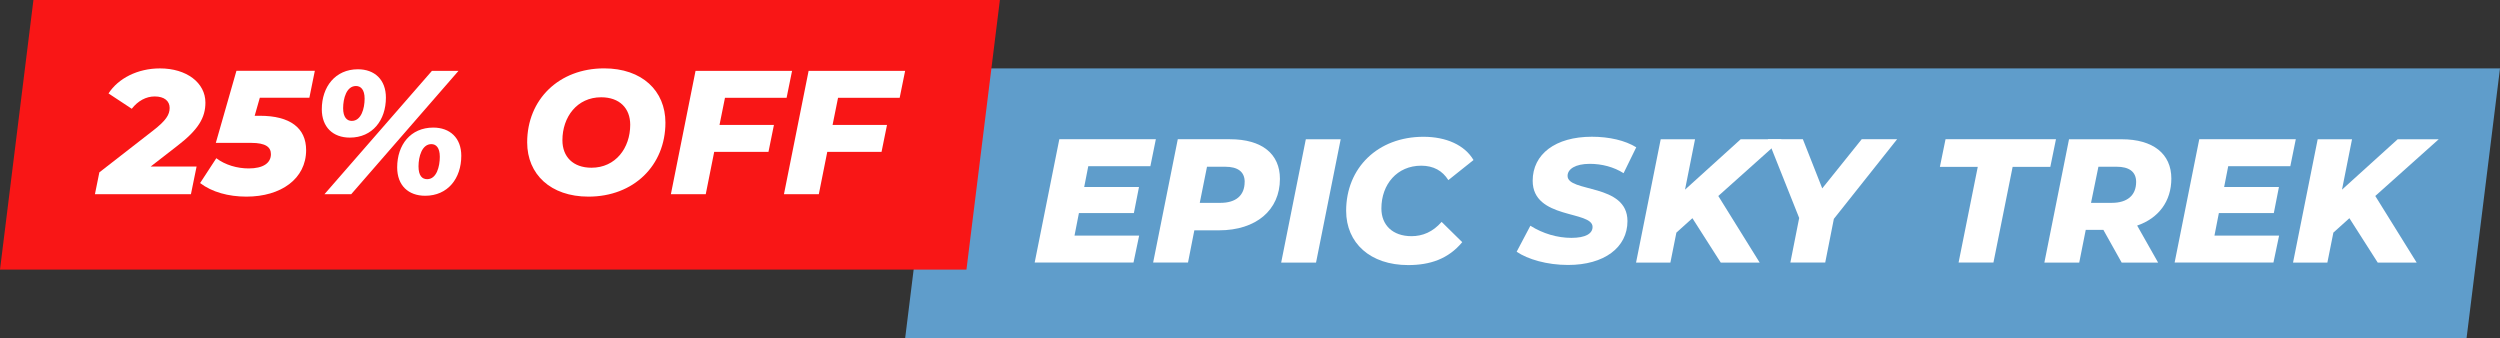<svg xmlns="http://www.w3.org/2000/svg" id="Layer_2" data-name="Layer 2" viewBox="0 0 663.3 89.68"><rect x="0" y="0" width="663.3" height="89.68" fill="#333333" stroke="none"/><g id="Layer_1-2" data-name="Layer 1"><polygon points="654.43 89.68 240.16 89.68 249.02 18.15 663.3 18.15 654.43 89.68" style="fill: #5f9dcb;"></polygon><g><path d="M288.74,44.1l-1.08,5.51h14.54l-1.36,6.92h-14.58l-1.17,5.98h17.15l-1.5,7.15h-26.22l6.54-32.72h25.61l-1.45,7.15h-16.5Z" style="fill: #fff;"></path><path d="M339.59,47.46c0,8.27-6.31,13.65-16.17,13.65h-6.54l-1.68,8.55h-9.25l6.54-32.72h13.83c8.51,0,13.27,3.88,13.27,10.52ZM330.24,48.26c0-2.76-1.92-4.02-5.14-4.02h-4.86l-1.92,9.58h5.51c4.07,0,6.4-1.96,6.4-5.56Z" style="fill: #fff;"></path><path d="M346.46,36.95h9.25l-6.54,32.72h-9.25l6.54-32.72Z" style="fill: #fff;"></path><path d="M357.16,55.92c0-11.36,8.37-19.63,20.52-19.63,6.03,0,10.94,2.2,13.27,6.17l-6.68,5.33c-1.54-2.48-3.93-3.83-7.2-3.83-6.36,0-10.56,4.91-10.56,11.36,0,4.39,2.99,7.34,7.99,7.34,2.94,0,5.66-1.12,7.99-3.79l5.47,5.38c-3.69,4.44-8.51,6.08-14.35,6.08-10.05,0-16.45-5.84-16.45-14.4Z" style="fill: #fff;"></path><path d="M402.39,66.81l3.65-6.92c3.32,2.1,7.15,3.22,10.89,3.22s5.61-1.12,5.61-2.9c0-4.39-15.89-1.96-15.89-12.25,0-7.06,6.03-11.68,15.7-11.68,4.63,0,8.83.98,11.78,2.8l-3.36,6.87c-2.57-1.64-5.75-2.48-8.97-2.48-3.83,0-5.89,1.4-5.89,3.18-.05,4.49,15.89,1.92,15.89,12.01,0,7.01-6.17,11.64-15.75,11.64-5.61,0-10.7-1.5-13.65-3.51Z" style="fill: #fff;"></path><path d="M455.9,52l10.98,17.67h-10.33l-7.52-11.78-4.25,3.83-1.59,7.95h-9.11l6.54-32.72h9.11l-2.66,13.37,14.77-13.37h10.89l-16.83,15.05Z" style="fill: #fff;"></path><path d="M486.56,58.07l-2.29,11.59h-9.25l2.34-11.83-8.32-20.89h9.3l5.14,13.04,10.47-13.04h9.39l-16.78,21.13Z" style="fill: #fff;"></path><path d="M524.74,44.28h-10.05l1.5-7.34h29.3l-1.5,7.34h-10l-5.09,25.38h-9.25l5.09-25.38Z" style="fill: #fff;"></path><path d="M567.03,59.85l5.56,9.82h-9.67l-4.86-8.69h-4.67l-1.73,8.69h-9.25l6.54-32.72h13.97c8.37,0,13.18,3.88,13.18,10.42,0,6.03-3.37,10.52-9.07,12.48ZM561.61,44.24h-4.86l-1.96,9.58h5.52c4.07,0,6.45-1.96,6.45-5.56,0-2.76-1.96-4.02-5.14-4.02Z" style="fill: #fff;"></path><path d="M591.19,44.1l-1.08,5.51h14.54l-1.36,6.92h-14.58l-1.17,5.98h17.15l-1.5,7.15h-26.22l6.54-32.72h25.61l-1.45,7.15h-16.5Z" style="fill: #fff;"></path><path d="M630.21,52l10.98,17.67h-10.33l-7.52-11.78-4.25,3.83-1.59,7.95h-9.11l6.54-32.72h9.11l-2.66,13.37,14.77-13.37h10.89l-16.83,15.05Z" style="fill: #fff;"></path></g><polygon points="256.42 71.53 0 71.53 8.87 0 265.29 0 256.42 71.53" style="fill: #f91616;"></polygon><g><path d="M39.96,44.18h12.2l-1.5,7.34h-25.47l1.17-5.79,14.3-11.12c3.37-2.62,4.35-4.16,4.35-5.98s-1.4-3.04-3.97-3.04c-2.29,0-4.44,1.17-6.08,3.27l-6.17-4.07c2.57-3.97,7.67-6.64,13.65-6.64,7.1,0,12.06,3.83,12.06,9.07,0,3.97-1.82,7.2-7.66,11.64l-6.87,5.33Z" style="fill: #fff;"></path><path d="M68.93,25.95l-1.36,4.77h1.4c7.99,0,12.25,3.23,12.25,9.11,0,7.62-6.68,12.34-15.84,12.34-4.77,0-9.16-1.21-12.29-3.6l4.3-6.59c2.34,1.78,5.52,2.71,8.6,2.71,3.79,0,5.89-1.4,5.89-3.79,0-1.87-1.4-2.99-5.23-2.99h-9.39l5.47-19.12h20.8l-1.45,7.15h-13.13Z" style="fill: #fff;"></path><path d="M85.38,28.99c0-5.98,3.6-10.61,9.58-10.61,4.44,0,7.43,2.76,7.43,7.52,0,5.98-3.55,10.61-9.58,10.61-4.44,0-7.43-2.76-7.43-7.52ZM114.59,18.8h7.06l-28.46,32.72h-7.1l28.51-32.72ZM96.74,26.18c0-2.43-1.03-3.36-2.29-3.36-2.52,0-3.41,3.32-3.41,5.89,0,2.43,1.03,3.37,2.29,3.37,2.52,0,3.41-3.32,3.41-5.89ZM105.38,44.41c0-5.98,3.55-10.56,9.58-10.56,4.39,0,7.43,2.71,7.43,7.48,0,5.98-3.55,10.61-9.58,10.61-4.44,0-7.43-2.71-7.43-7.52ZM116.69,41.61c0-2.43-.98-3.37-2.24-3.37-2.52,0-3.41,3.37-3.41,5.89s.98,3.41,2.29,3.41c2.52,0,3.36-3.37,3.36-5.94Z" style="fill: #fff;"></path><path d="M139.87,37.77c0-11.36,8.41-19.63,20.42-19.63,10.05,0,16.26,5.94,16.26,14.4,0,11.36-8.41,19.63-20.42,19.63-10.05,0-16.26-5.94-16.26-14.39ZM167.21,33.1c0-4.35-2.8-7.29-7.71-7.29-6.4,0-10.28,5.23-10.28,11.4,0,4.35,2.8,7.29,7.71,7.29,6.4,0,10.28-5.23,10.28-11.4Z" style="fill: #fff;"></path><path d="M192.35,25.95l-1.45,7.2h14.44l-1.45,7.15h-14.4l-2.24,11.22h-9.25l6.54-32.72h25.61l-1.45,7.15h-16.36Z" style="fill: #fff;"></path><path d="M222.35,25.95l-1.45,7.2h14.44l-1.45,7.15h-14.4l-2.24,11.22h-9.25l6.54-32.72h25.61l-1.45,7.15h-16.36Z" style="fill: #fff;"></path></g></g></svg>
